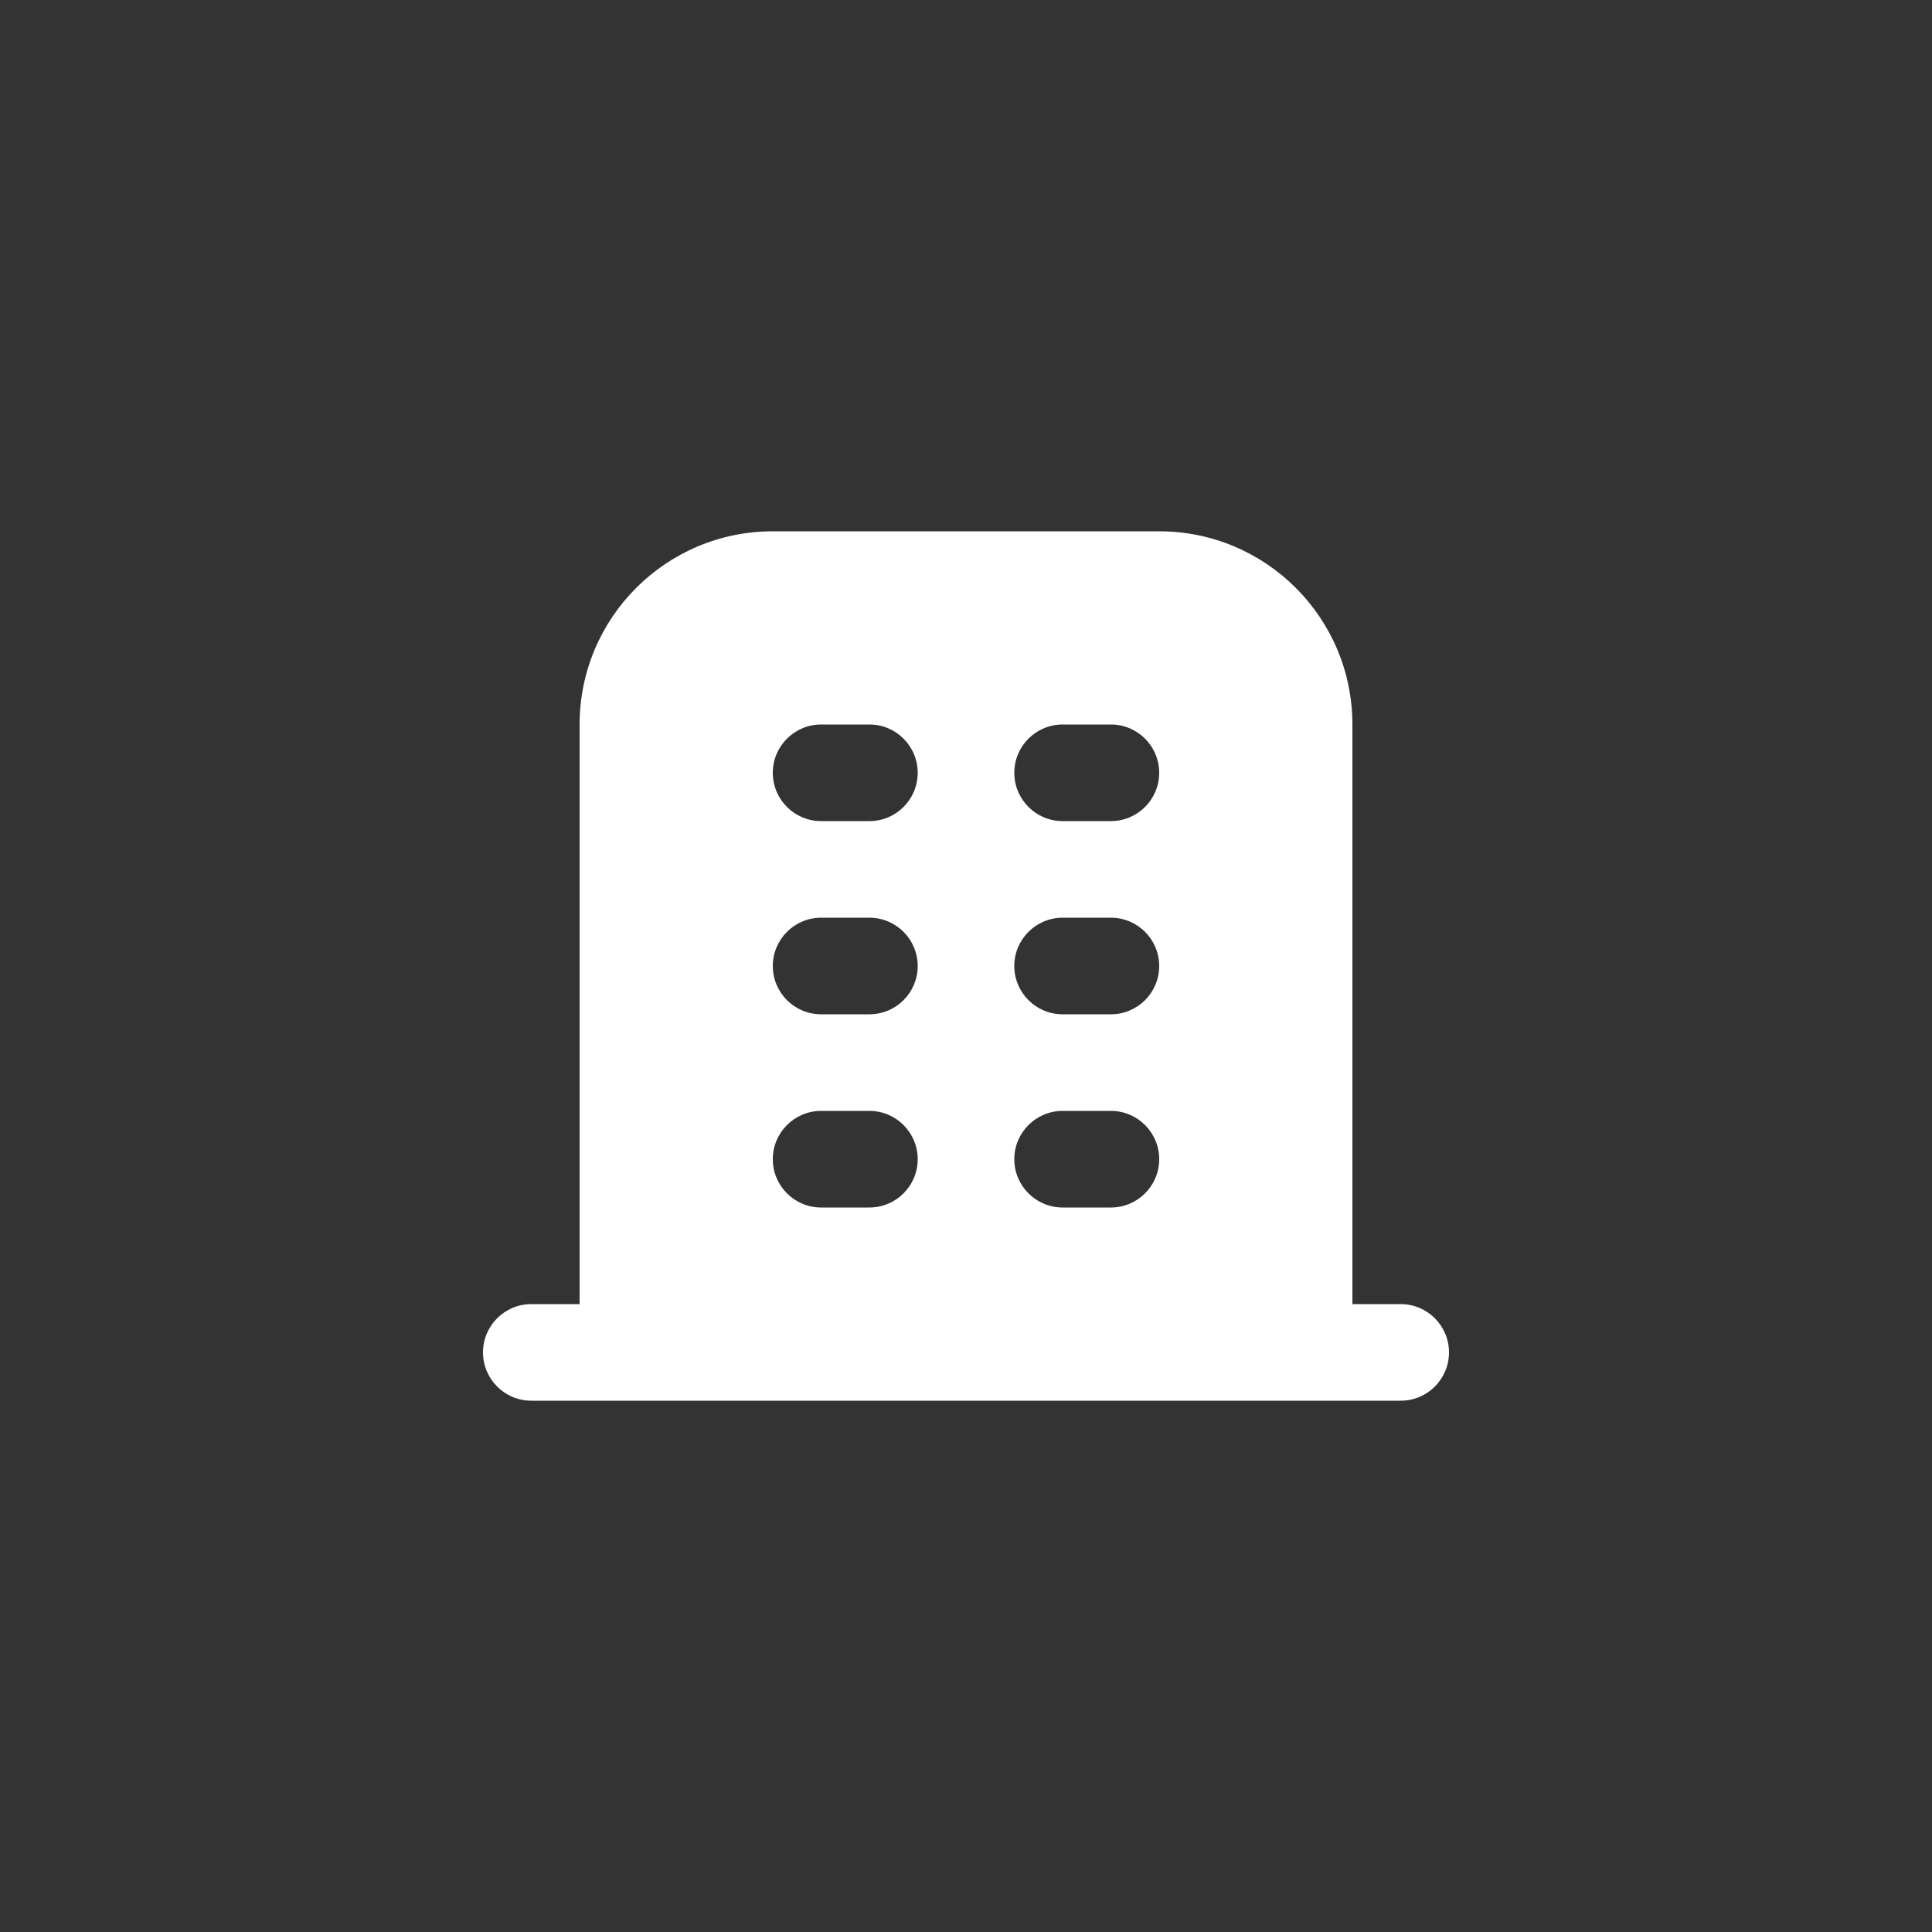 <svg width="40" height="40" viewBox="0 0 40 40" fill="none" xmlns="http://www.w3.org/2000/svg">
<rect x="0" y="0" width="40" height="40" fill="#333333" stroke="none"/>
<path fill-rule="evenodd" clip-rule="evenodd" d="M29 27H28V15C28 12.791 26.209 11 24 11H16C13.791 11 12 12.791 12 15V27H11C10.448 27 10 27.448 10 28C10 28.552 10.448 29 11 29H29C29.552 29 30 28.552 30 28C30 27.448 29.552 27 29 27ZM17 15C16.448 15 16 15.448 16 16C16 16.552 16.448 17 17 17H18C18.552 17 19 16.552 19 16C19 15.448 18.552 15 18 15H17ZM22 15C21.448 15 21 15.448 21 16C21 16.552 21.448 17 22 17H23C23.552 17 24 16.552 24 16C24 15.448 23.552 15 23 15H22ZM17 19C16.448 19 16 19.448 16 20C16 20.552 16.448 21 17 21H18C18.552 21 19 20.552 19 20C19 19.448 18.552 19 18 19H17ZM22 19C21.448 19 21 19.448 21 20C21 20.552 21.448 21 22 21H23C23.552 21 24 20.552 24 20C24 19.448 23.552 19 23 19H22ZM17 23C16.448 23 16 23.448 16 24C16 24.552 16.448 25 17 25H18C18.552 25 19 24.552 19 24C19 23.448 18.552 23 18 23H17ZM22 23C21.448 23 21 23.448 21 24C21 24.552 21.448 25 22 25H23C23.552 25 24 24.552 24 24C24 23.448 23.552 23 23 23H22Z" fill="white"/>
</svg>
